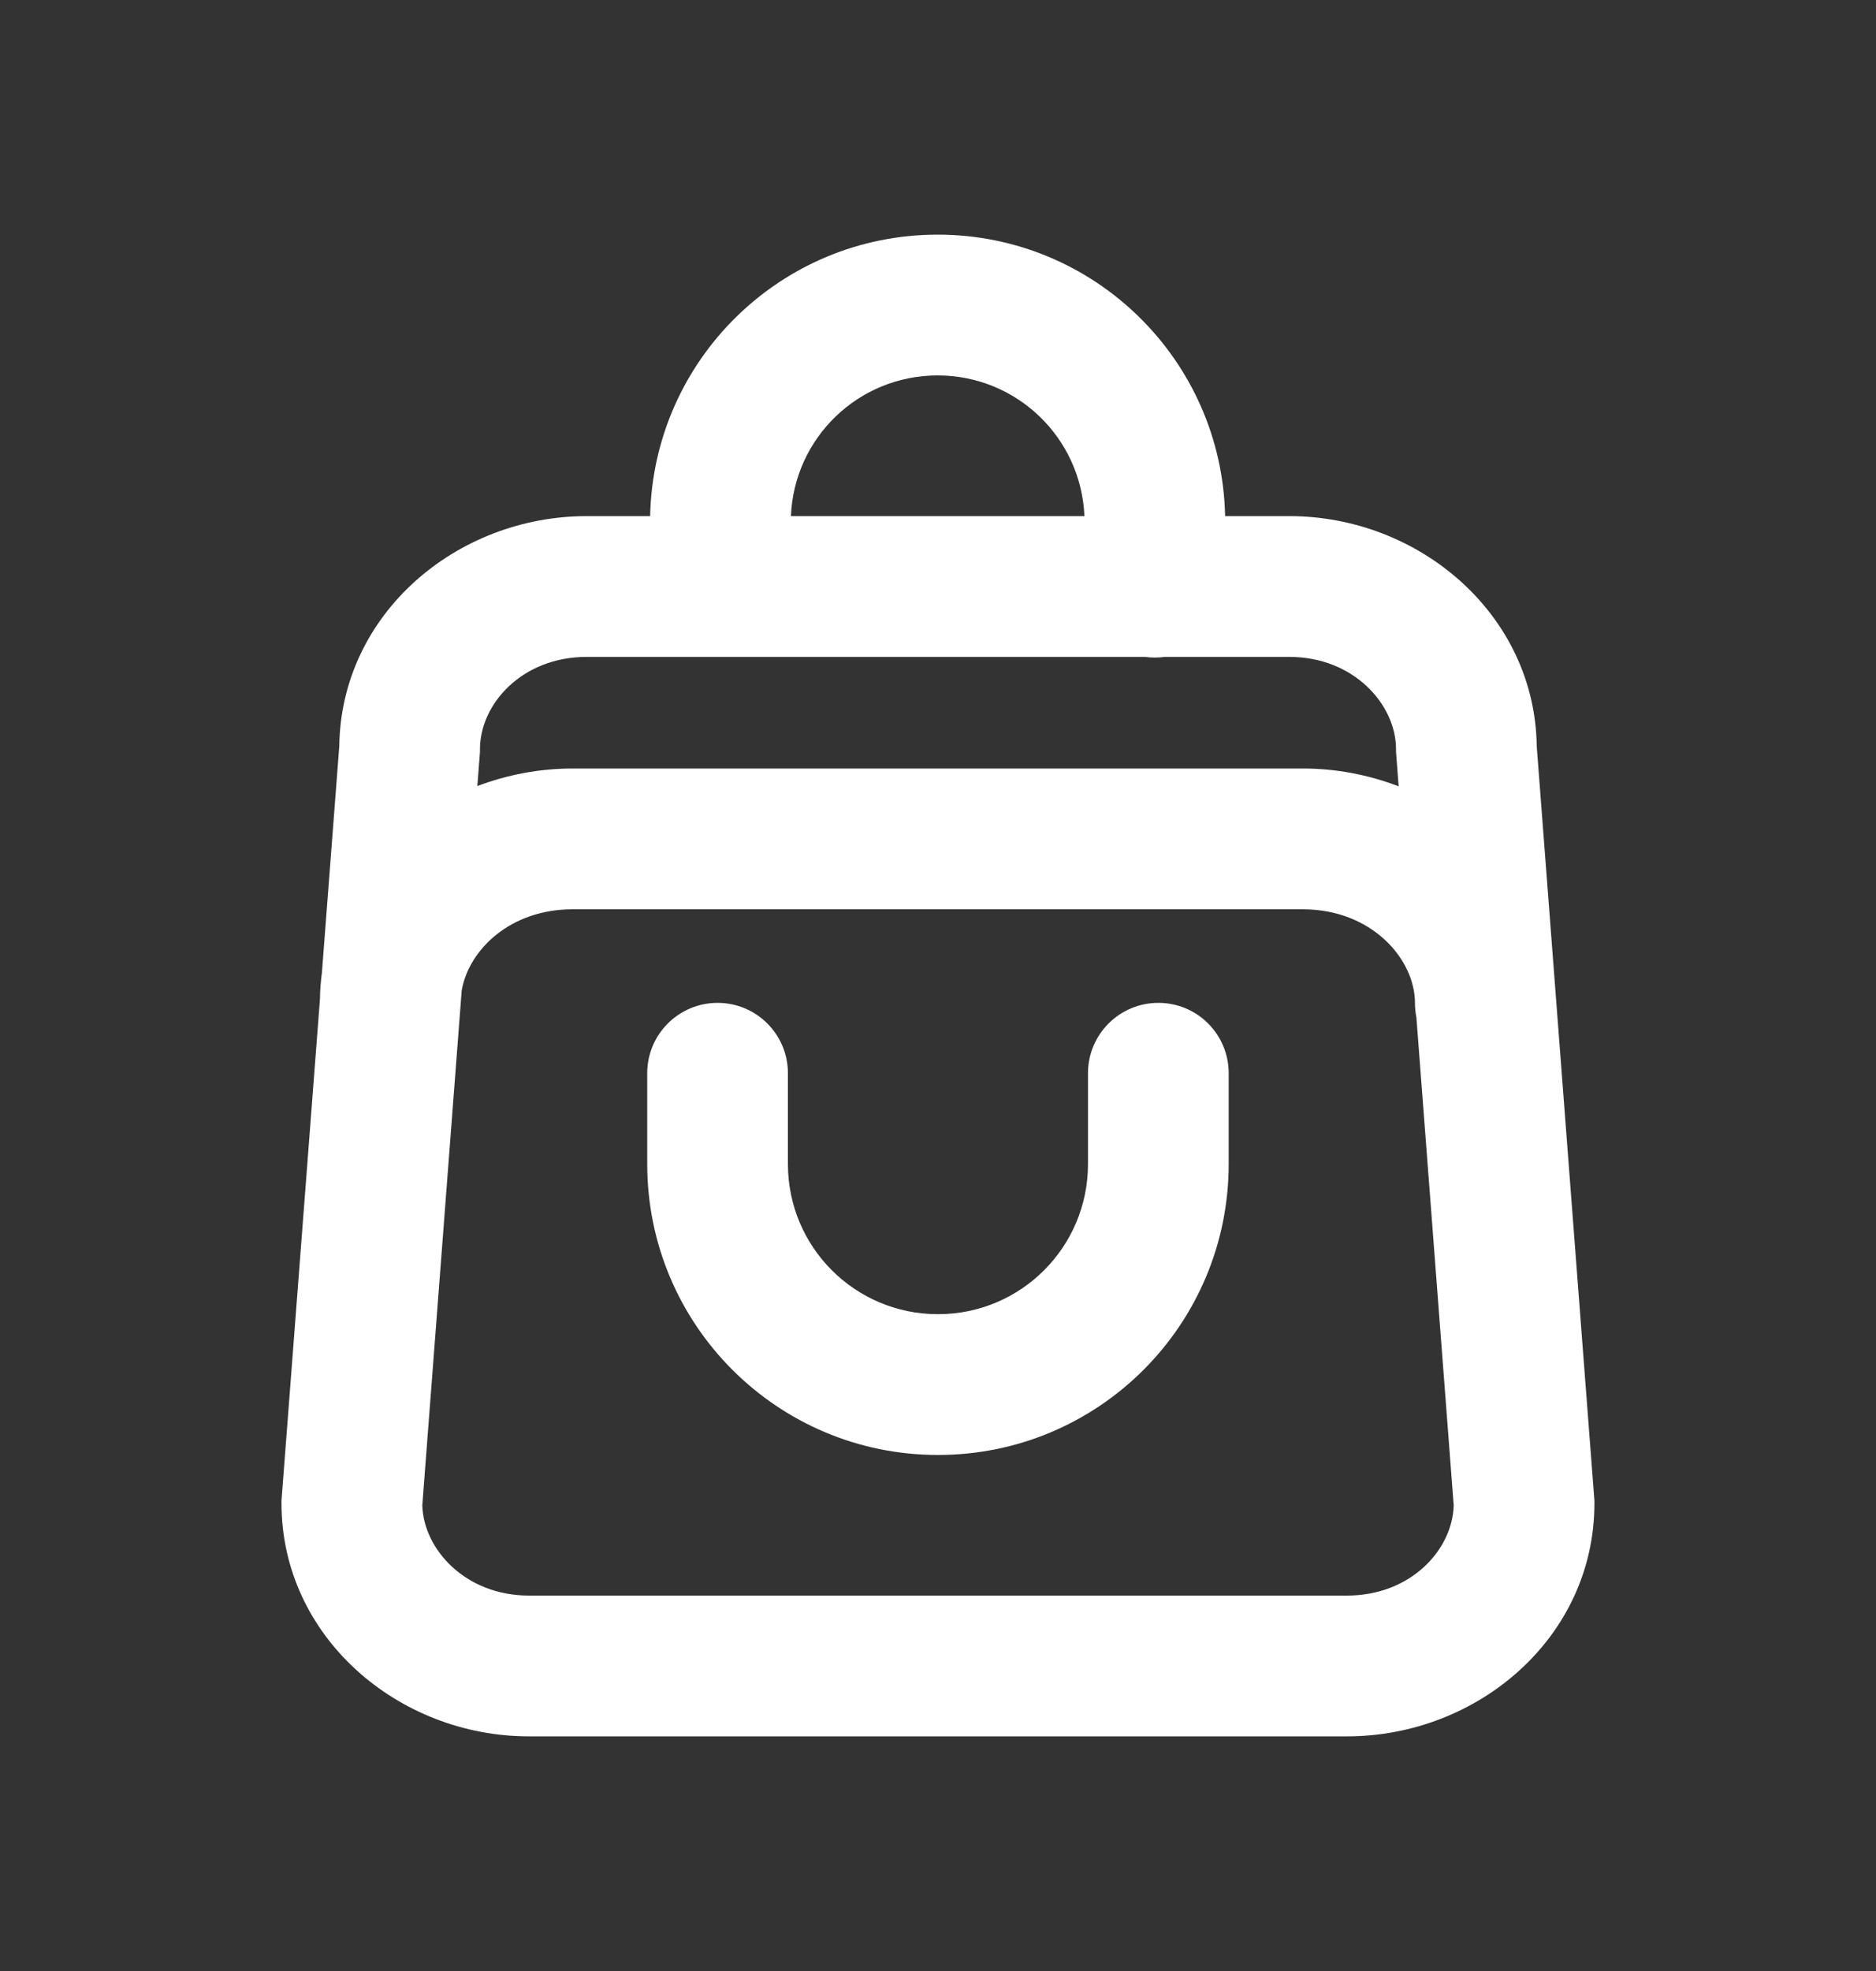 <svg width="20" height="21" viewBox="0 0 20 21" fill="none" xmlns="http://www.w3.org/2000/svg">
<rect x="0" y="0" width="20" height="21" fill="#333333" stroke="none"/>
<path d="M8.4 11.435C8.4 11.02 8.064 10.685 7.65 10.685C7.236 10.685 6.9 11.02 6.9 11.435V12.402C6.9 14.115 8.287 15.502 10 15.502C11.713 15.502 13.099 14.115 13.099 12.402V11.435C13.099 11.02 12.764 10.685 12.349 10.685C11.935 10.685 11.599 11.02 11.599 11.435V12.402C11.599 13.287 10.884 14.002 10 14.002C9.115 14.002 8.4 13.287 8.4 12.402V11.435Z" fill="white"/>
<path fill-rule="evenodd" clip-rule="evenodd" d="M6.254 5.499H6.931C6.966 3.836 8.324 2.5 9.996 2.5C11.668 2.5 13.026 3.836 13.061 5.499H13.746C15.13 5.499 16.365 6.546 16.383 7.951L16.998 15.988V16.017C16.998 17.447 15.753 18.5 14.361 18.5H5.638C4.245 18.5 3.001 17.438 3.001 16.017V15.988L3.411 10.645C3.412 10.549 3.42 10.454 3.432 10.362L3.617 7.951C3.635 6.537 4.872 5.499 6.254 5.499ZM4.91 10.713L4.922 10.554C4.998 10.118 5.44 9.688 6.105 9.688H13.89C14.62 9.688 15.085 10.215 15.085 10.688C15.085 10.739 15.09 10.789 15.1 10.838L15.498 16.041C15.483 16.516 15.037 17 14.361 17H5.638C4.965 17 4.517 16.511 4.502 16.04L4.905 10.778C4.907 10.757 4.909 10.735 4.91 10.713ZM14.911 8.378C14.591 8.255 14.244 8.188 13.89 8.188H6.105C5.753 8.188 5.408 8.254 5.089 8.375L5.117 8.011V7.983C5.117 7.499 5.567 6.999 6.254 6.999H12.208C12.242 7.004 12.277 7.006 12.312 7.006C12.348 7.006 12.382 7.004 12.416 6.999H13.746C14.431 6.999 14.883 7.505 14.883 7.983V8.011L14.911 8.378ZM9.996 4C10.84 4 11.526 4.664 11.561 5.499H8.432C8.466 4.664 9.152 4 9.996 4Z" fill="white"/>
</svg>
